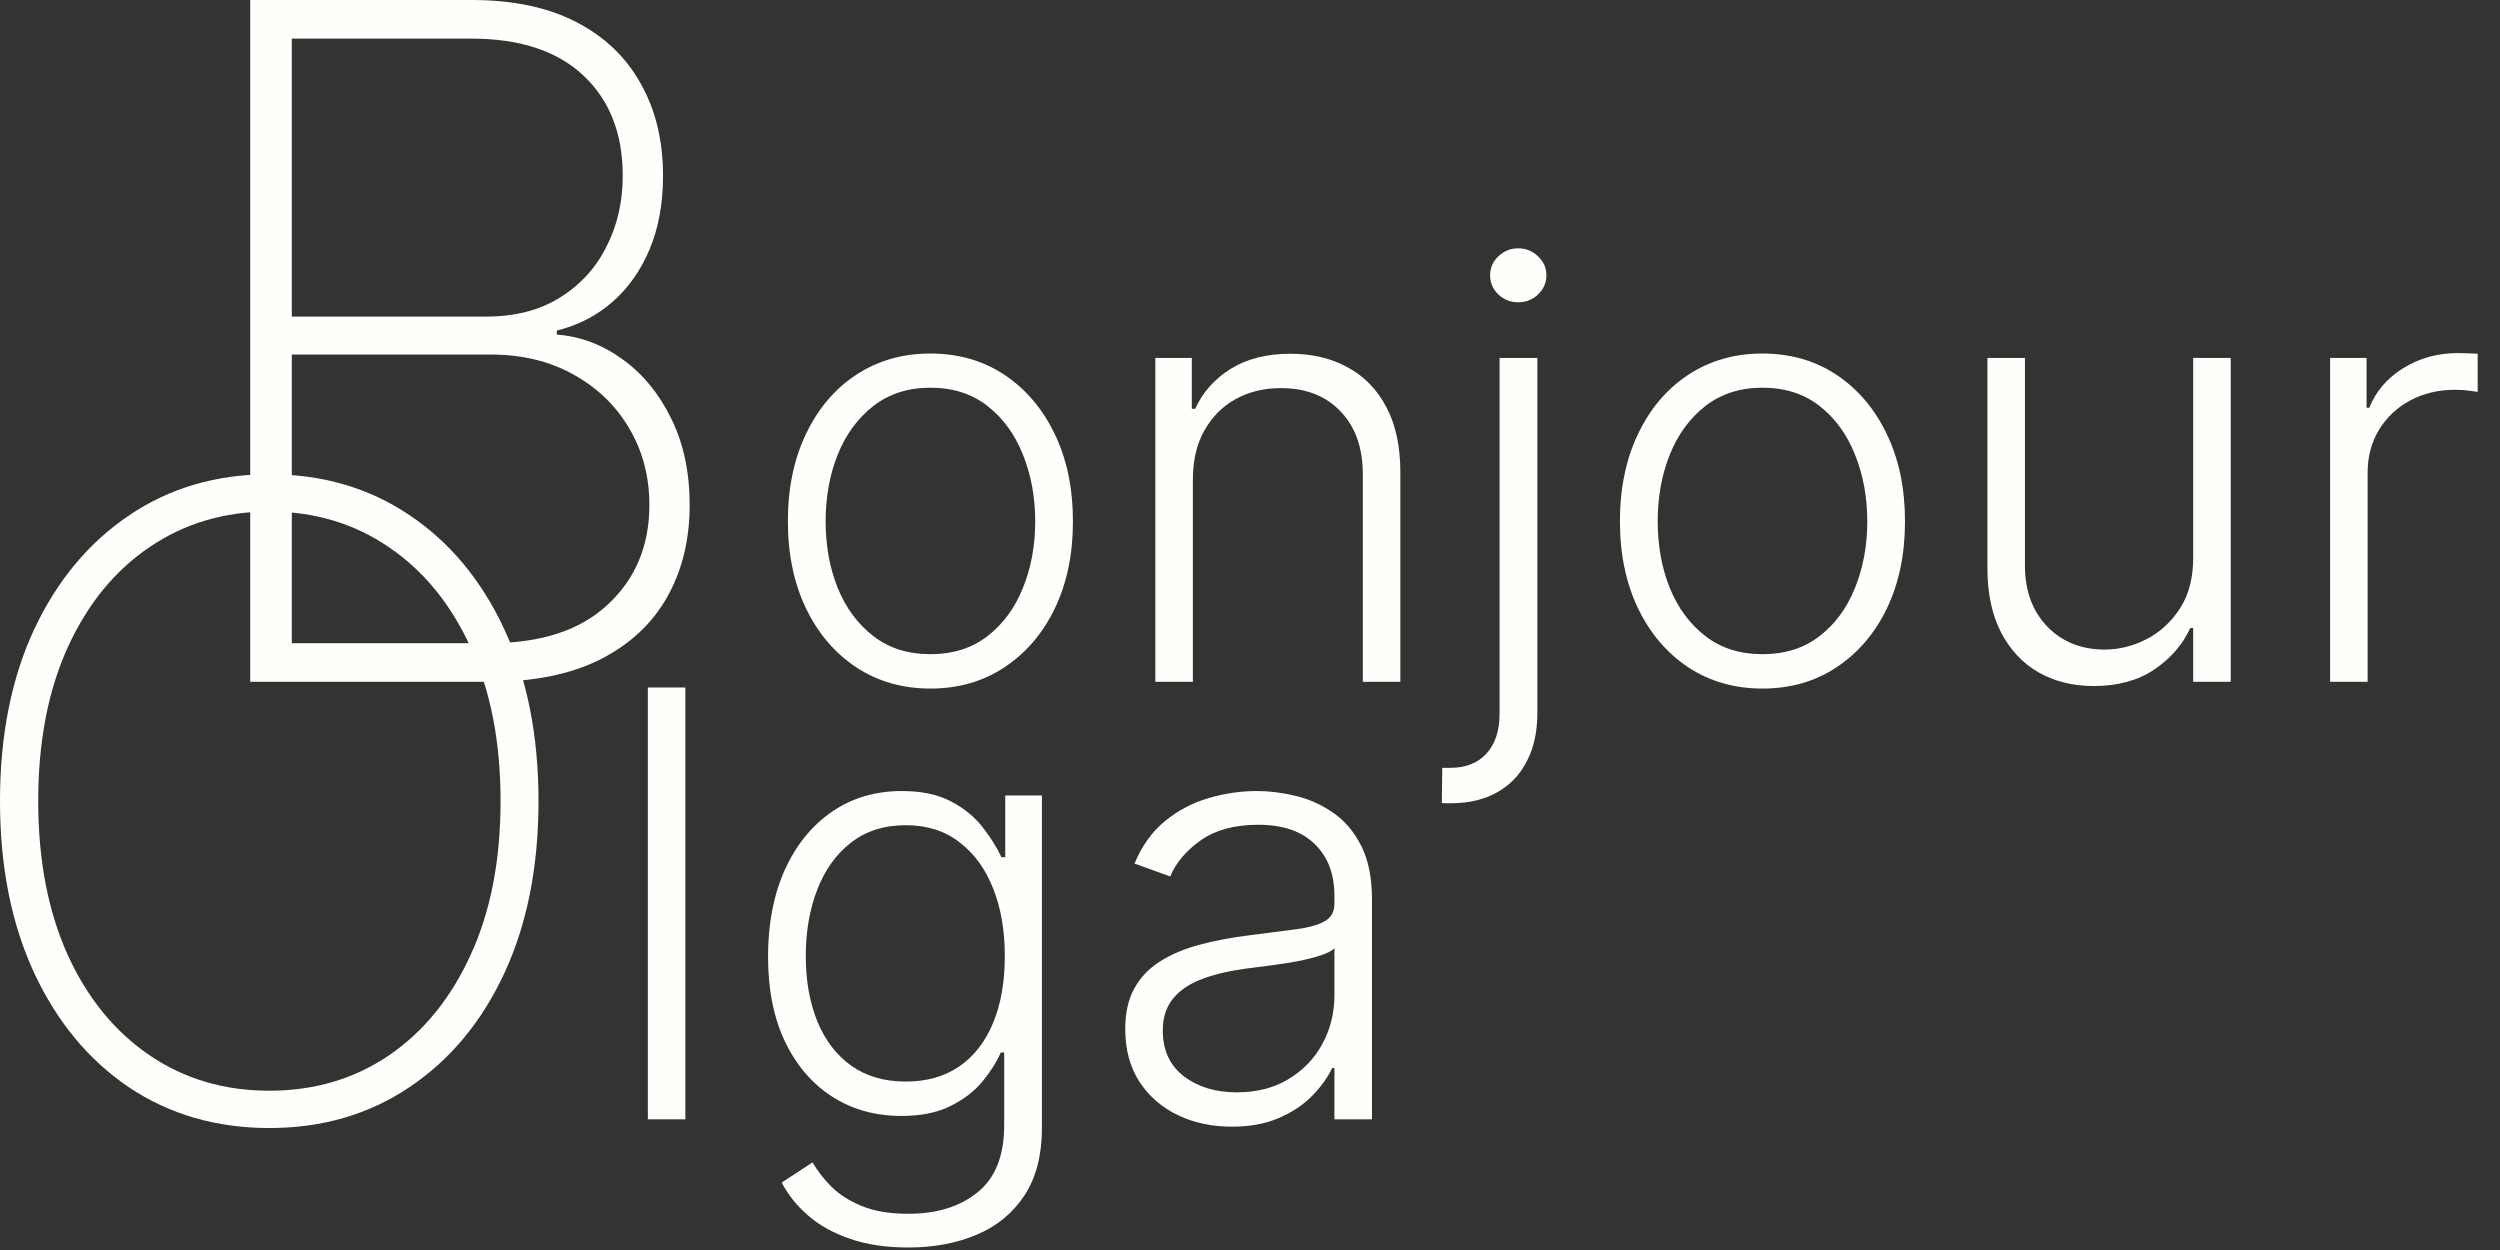 <?xml version="1.0" encoding="UTF-8"?> <svg xmlns="http://www.w3.org/2000/svg" width="80" height="40" viewBox="0 0 80 40" fill="none"><rect x="0" y="0" width="80" height="40" fill="#333333" stroke="none"/> <path d="M8.007 21.818V0H15.091C16.412 0 17.527 0.234 18.436 0.703C19.345 1.172 20.034 1.829 20.503 2.674C20.979 3.519 21.217 4.503 21.217 5.625C21.217 6.506 21.075 7.287 20.791 7.969C20.506 8.651 20.109 9.215 19.597 9.663C19.093 10.103 18.5 10.408 17.818 10.579V10.707C18.571 10.764 19.271 11.026 19.917 11.495C20.563 11.957 21.082 12.585 21.472 13.381C21.87 14.176 22.069 15.103 22.069 16.161C22.069 17.276 21.828 18.26 21.345 19.112C20.869 19.957 20.155 20.621 19.203 21.104C18.252 21.58 17.073 21.818 15.666 21.818H8.007ZM9.338 20.582H15.666C17.307 20.582 18.568 20.171 19.448 19.347C20.336 18.523 20.78 17.461 20.78 16.161C20.78 15.245 20.563 14.425 20.13 13.7C19.704 12.976 19.111 12.404 18.351 11.985C17.591 11.559 16.71 11.346 15.709 11.346H9.338V20.582ZM9.338 10.131H15.549C16.48 10.131 17.268 9.929 17.914 9.524C18.568 9.119 19.065 8.576 19.406 7.894C19.754 7.212 19.928 6.456 19.928 5.625C19.928 4.276 19.509 3.207 18.671 2.418C17.832 1.63 16.639 1.236 15.091 1.236H9.338V10.131Z" fill="#FFFEFA"></path> <path d="M29.773 22.034C28.878 22.034 28.087 21.807 27.398 21.353C26.715 20.898 26.179 20.271 25.793 19.47C25.406 18.665 25.212 17.736 25.212 16.684C25.212 15.622 25.406 14.689 25.793 13.883C26.179 13.074 26.715 12.444 27.398 11.994C28.087 11.54 28.878 11.313 29.773 11.313C30.669 11.313 31.458 11.54 32.142 11.994C32.825 12.449 33.361 13.078 33.748 13.883C34.139 14.689 34.334 15.622 34.334 16.684C34.334 17.736 34.141 18.665 33.754 19.47C33.367 20.271 32.83 20.898 32.142 21.353C31.458 21.807 30.669 22.034 29.773 22.034ZM29.773 20.934C30.493 20.934 31.103 20.741 31.602 20.354C32.101 19.967 32.479 19.452 32.735 18.809C32.996 18.166 33.127 17.457 33.127 16.684C33.127 15.91 32.996 15.199 32.735 14.552C32.479 13.904 32.101 13.384 31.602 12.993C31.103 12.602 30.493 12.406 29.773 12.406C29.058 12.406 28.449 12.602 27.945 12.993C27.446 13.384 27.066 13.904 26.805 14.552C26.548 15.199 26.42 15.91 26.42 16.684C26.42 17.457 26.548 18.166 26.805 18.809C27.066 19.452 27.446 19.967 27.945 20.354C28.444 20.741 29.054 20.934 29.773 20.934Z" fill="#FFFEFA"></path> <path d="M38.172 15.341V21.818H36.971V11.454H38.138V13.081H38.246C38.489 12.55 38.867 12.125 39.38 11.805C39.897 11.482 40.536 11.32 41.296 11.32C41.993 11.32 42.605 11.466 43.131 11.758C43.662 12.046 44.073 12.471 44.366 13.033C44.663 13.596 44.811 14.286 44.811 15.105V21.818H43.61V15.179C43.61 14.329 43.372 13.656 42.895 13.162C42.423 12.667 41.788 12.419 40.992 12.419C40.448 12.419 39.964 12.536 39.542 12.77C39.119 13.004 38.784 13.341 38.536 13.782C38.293 14.219 38.172 14.738 38.172 15.341Z" fill="#FFFEFA"></path> <path d="M47.987 11.454H49.195V22.823C49.195 23.413 49.085 23.921 48.864 24.348C48.649 24.78 48.334 25.113 47.92 25.347C47.506 25.585 47.007 25.704 46.422 25.704C46.377 25.704 46.332 25.704 46.287 25.704C46.242 25.704 46.193 25.702 46.139 25.698L46.152 24.571C46.197 24.571 46.24 24.571 46.28 24.571C46.321 24.571 46.364 24.571 46.408 24.571C46.903 24.571 47.29 24.418 47.569 24.112C47.848 23.806 47.987 23.377 47.987 22.823V11.454ZM48.581 9.673C48.338 9.673 48.127 9.59 47.947 9.424C47.771 9.253 47.684 9.048 47.684 8.81C47.684 8.571 47.771 8.369 47.947 8.202C48.127 8.031 48.338 7.946 48.581 7.946C48.828 7.946 49.04 8.031 49.215 8.202C49.395 8.369 49.485 8.571 49.485 8.81C49.485 9.048 49.395 9.253 49.215 9.424C49.04 9.59 48.828 9.673 48.581 9.673Z" fill="#FFFEFA"></path> <path d="M56.399 22.034C55.504 22.034 54.713 21.807 54.024 21.353C53.341 20.898 52.805 20.271 52.419 19.47C52.032 18.665 51.838 17.736 51.838 16.684C51.838 15.622 52.032 14.689 52.419 13.883C52.805 13.074 53.341 12.444 54.024 11.994C54.713 11.54 55.504 11.313 56.399 11.313C57.294 11.313 58.084 11.54 58.768 11.994C59.451 12.449 59.987 13.078 60.373 13.883C60.765 14.689 60.96 15.622 60.96 16.684C60.96 17.736 60.767 18.665 60.38 19.47C59.993 20.271 59.456 20.898 58.768 21.353C58.084 21.807 57.294 22.034 56.399 22.034ZM56.399 20.934C57.119 20.934 57.729 20.741 58.228 20.354C58.727 19.967 59.105 19.452 59.361 18.809C59.622 18.166 59.753 17.457 59.753 16.684C59.753 15.91 59.622 15.199 59.361 14.552C59.105 13.904 58.727 13.384 58.228 12.993C57.729 12.602 57.119 12.406 56.399 12.406C55.684 12.406 55.075 12.602 54.571 12.993C54.072 13.384 53.691 13.904 53.431 14.552C53.174 15.199 53.046 15.91 53.046 16.684C53.046 17.457 53.174 18.166 53.431 18.809C53.691 19.452 54.072 19.967 54.571 20.354C55.07 20.741 55.68 20.934 56.399 20.934Z" fill="#FFFEFA"></path> <path d="M70.182 17.858V11.454H71.383V21.818H70.182V20.098H70.088C69.845 20.628 69.46 21.072 68.934 21.427C68.408 21.778 67.764 21.953 67.004 21.953C66.343 21.953 65.756 21.809 65.243 21.521C64.73 21.229 64.328 20.802 64.035 20.239C63.743 19.677 63.597 18.987 63.597 18.168V11.454H64.798V18.094C64.798 18.903 65.036 19.556 65.513 20.05C65.99 20.541 66.602 20.786 67.348 20.786C67.816 20.786 68.266 20.673 68.698 20.448C69.13 20.224 69.485 19.895 69.764 19.463C70.043 19.027 70.182 18.492 70.182 17.858Z" fill="#FFFEFA"></path> <path d="M74.563 21.818V11.454H75.73V13.047H75.818C76.025 12.525 76.385 12.104 76.897 11.785C77.415 11.461 77.999 11.299 78.651 11.299C78.751 11.299 78.861 11.302 78.982 11.306C79.104 11.311 79.205 11.315 79.286 11.32V12.541C79.232 12.532 79.137 12.518 79.002 12.5C78.867 12.482 78.721 12.473 78.564 12.473C78.024 12.473 77.543 12.588 77.12 12.818C76.702 13.042 76.371 13.355 76.128 13.755C75.885 14.156 75.764 14.612 75.764 15.125V21.818H74.563Z" fill="#FFFEFA"></path> <path d="M17.232 25.636C17.232 27.738 16.867 29.574 16.138 31.145C15.409 32.709 14.394 33.926 13.095 34.794C11.803 35.662 10.311 36.097 8.621 36.097C6.924 36.097 5.426 35.662 4.126 34.794C2.834 33.919 1.823 32.699 1.094 31.135C0.365 29.564 0 27.731 0 25.636C0 23.535 0.365 21.702 1.094 20.138C1.83 18.573 2.844 17.357 4.136 16.489C5.429 15.614 6.924 15.176 8.621 15.176C10.311 15.176 11.803 15.61 13.095 16.479C14.394 17.347 15.409 18.567 16.138 20.138C16.867 21.702 17.232 23.535 17.232 25.636ZM16.018 25.636C16.018 23.747 15.7 22.11 15.064 20.724C14.434 19.339 13.562 18.268 12.449 17.513C11.335 16.75 10.059 16.369 8.621 16.369C7.182 16.369 5.906 16.747 4.793 17.503C3.679 18.252 2.804 19.322 2.168 20.715C1.538 22.1 1.223 23.741 1.223 25.636C1.223 27.512 1.535 29.146 2.158 30.538C2.787 31.924 3.659 32.998 4.773 33.76C5.886 34.522 7.169 34.903 8.621 34.903C10.059 34.903 11.335 34.526 12.449 33.77C13.562 33.008 14.434 31.934 15.064 30.548C15.7 29.163 16.018 27.526 16.018 25.636Z" fill="#FFFEFA"></path> <path d="M21.932 22V35.818H20.731V22H21.932Z" fill="#FFFEFA"></path> <path d="M29.064 39.92C28.358 39.92 27.739 39.828 27.209 39.644C26.678 39.464 26.23 39.217 25.866 38.902C25.501 38.587 25.218 38.234 25.016 37.842L26.001 37.195C26.149 37.456 26.347 37.712 26.595 37.964C26.846 38.216 27.172 38.425 27.573 38.591C27.978 38.758 28.475 38.841 29.064 38.841C29.982 38.841 30.721 38.611 31.284 38.153C31.851 37.694 32.134 36.981 32.134 36.014V33.679H32.026C31.887 33.994 31.686 34.309 31.425 34.624C31.165 34.934 30.823 35.193 30.4 35.4C29.982 35.607 29.462 35.71 28.841 35.71C28.014 35.71 27.278 35.506 26.635 35.096C25.996 34.687 25.492 34.102 25.124 33.342C24.759 32.577 24.577 31.666 24.577 30.609C24.577 29.561 24.755 28.639 25.11 27.843C25.47 27.047 25.971 26.426 26.615 25.981C27.258 25.535 28.007 25.313 28.861 25.313C29.496 25.313 30.022 25.425 30.44 25.65C30.859 25.871 31.194 26.145 31.446 26.473C31.702 26.802 31.902 27.121 32.046 27.431H32.168V25.454H33.342V36.088C33.342 36.965 33.155 37.687 32.782 38.254C32.408 38.821 31.9 39.239 31.257 39.509C30.613 39.783 29.883 39.92 29.064 39.92ZM28.983 34.61C29.649 34.61 30.218 34.451 30.69 34.131C31.162 33.807 31.524 33.344 31.776 32.742C32.028 32.139 32.154 31.421 32.154 30.589C32.154 29.779 32.03 29.062 31.783 28.437C31.536 27.807 31.176 27.312 30.703 26.952C30.236 26.588 29.662 26.406 28.983 26.406C28.29 26.406 27.706 26.593 27.229 26.966C26.752 27.339 26.392 27.843 26.149 28.477C25.906 29.107 25.785 29.811 25.785 30.589C25.785 31.381 25.909 32.08 26.156 32.688C26.403 33.29 26.765 33.763 27.242 34.104C27.719 34.442 28.299 34.61 28.983 34.61Z" fill="#FFFEFA"></path> <path d="M39.416 36.054C38.791 36.054 38.219 35.933 37.702 35.69C37.185 35.443 36.773 35.087 36.467 34.624C36.161 34.156 36.008 33.589 36.008 32.924C36.008 32.411 36.105 31.979 36.299 31.628C36.492 31.277 36.766 30.989 37.122 30.765C37.477 30.54 37.898 30.362 38.383 30.232C38.869 30.101 39.404 30 39.989 29.928C40.569 29.856 41.06 29.793 41.46 29.739C41.865 29.685 42.173 29.6 42.385 29.483C42.596 29.366 42.702 29.177 42.702 28.916V28.673C42.702 27.967 42.49 27.411 42.067 27.006C41.649 26.597 41.046 26.392 40.259 26.392C39.513 26.392 38.903 26.557 38.431 26.885C37.963 27.213 37.635 27.6 37.446 28.046L36.305 27.634C36.539 27.067 36.863 26.615 37.277 26.278C37.691 25.936 38.154 25.691 38.667 25.542C39.18 25.389 39.699 25.313 40.225 25.313C40.621 25.313 41.033 25.365 41.46 25.468C41.892 25.572 42.292 25.751 42.661 26.008C43.03 26.26 43.329 26.613 43.559 27.067C43.788 27.517 43.903 28.088 43.903 28.781V35.818H42.702V34.179H42.627C42.483 34.484 42.27 34.781 41.986 35.069C41.703 35.357 41.348 35.593 40.92 35.778C40.493 35.962 39.992 36.054 39.416 36.054ZM39.578 34.955C40.216 34.955 40.77 34.813 41.237 34.529C41.705 34.246 42.065 33.87 42.317 33.403C42.573 32.93 42.702 32.411 42.702 31.844V30.346C42.612 30.432 42.461 30.508 42.25 30.576C42.043 30.643 41.802 30.704 41.528 30.758C41.258 30.807 40.988 30.85 40.718 30.886C40.448 30.922 40.205 30.953 39.989 30.98C39.404 31.052 38.905 31.165 38.491 31.318C38.078 31.471 37.76 31.682 37.54 31.952C37.32 32.217 37.209 32.559 37.209 32.978C37.209 33.607 37.434 34.095 37.884 34.442C38.334 34.784 38.898 34.955 39.578 34.955Z" fill="#FFFEFA"></path> </svg> 